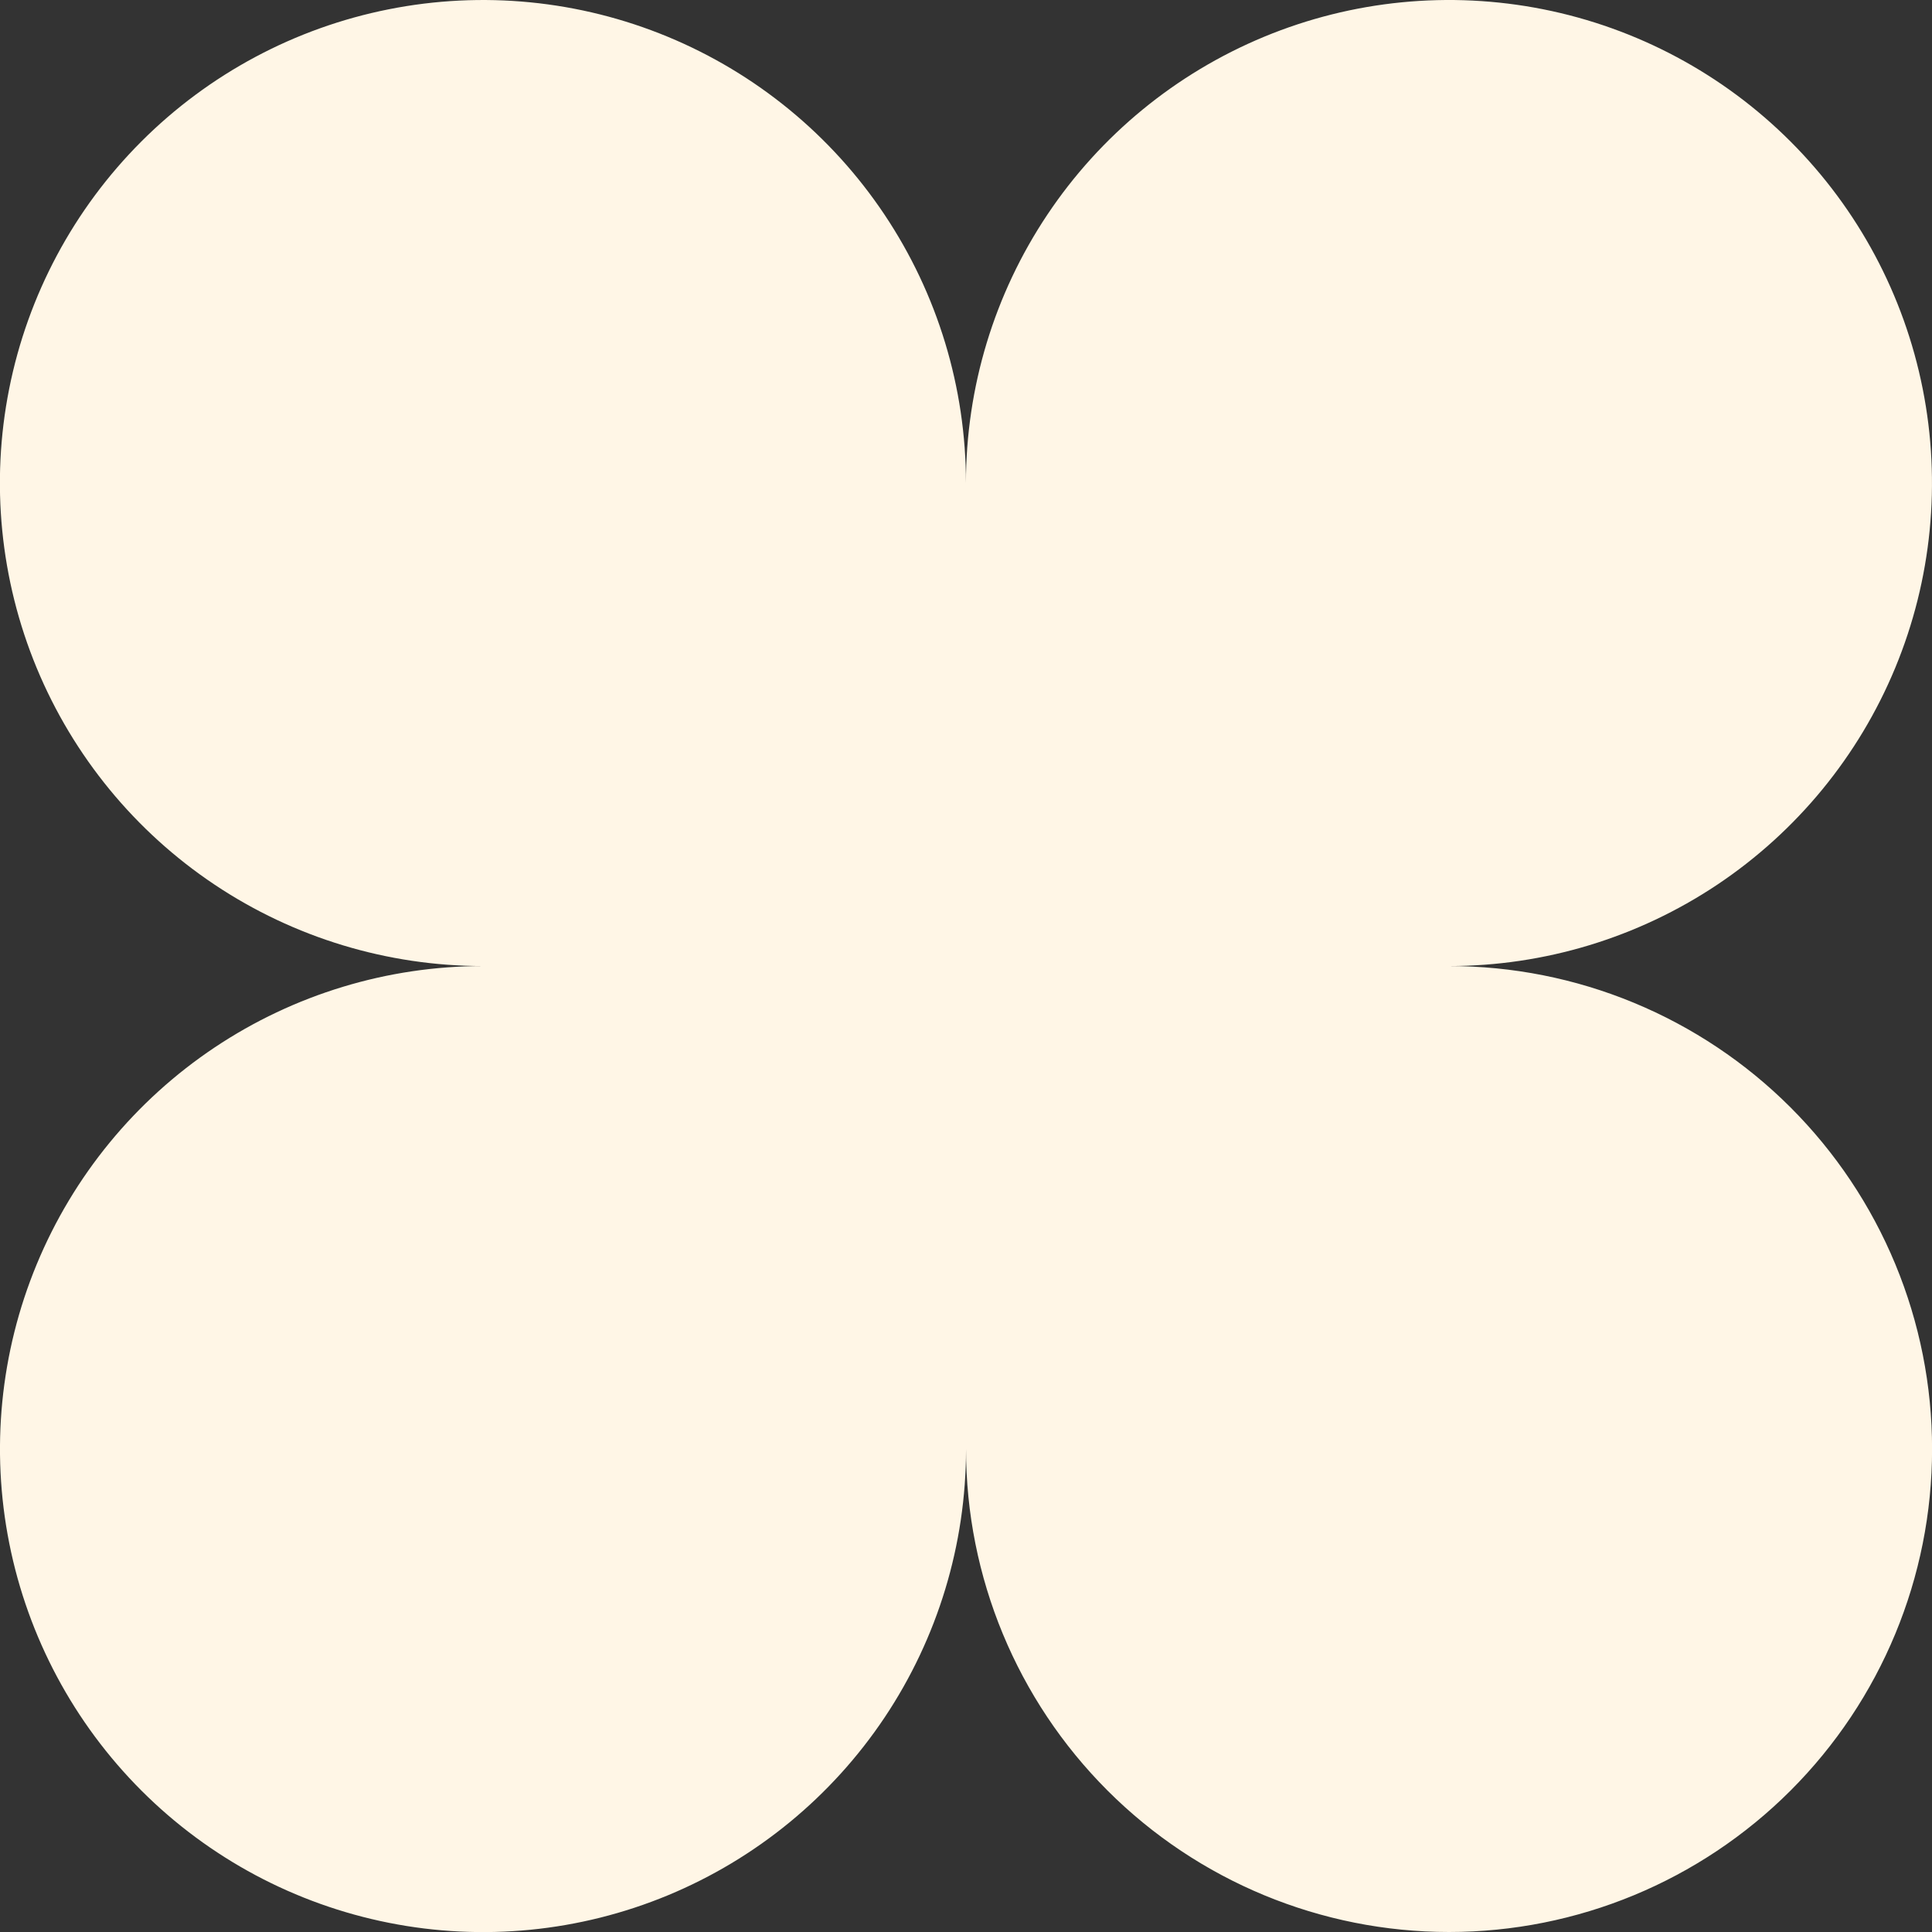 <?xml version="1.0" encoding="UTF-8"?> <svg xmlns="http://www.w3.org/2000/svg" width="75" height="75" viewBox="0 0 75 75" fill="none"><rect x="0" y="0" width="75" height="75" fill="#333333" stroke="none"/><g clip-path="url(#clip0_2103_151)"><path d="M75.003 56.249C75.003 61.222 73.027 65.992 69.511 69.508C65.994 73.025 61.225 75 56.252 75C51.279 75 46.51 73.025 42.993 69.508C39.477 65.992 37.501 61.222 37.501 56.249C37.502 59.958 36.403 63.584 34.343 66.668C32.283 69.751 29.354 72.155 25.928 73.575C22.502 74.995 18.732 75.367 15.094 74.643C11.457 73.92 8.115 72.135 5.493 69.513C2.87 66.89 1.084 63.549 0.36 59.912C-0.364 56.274 0.007 52.504 1.426 49.078C2.846 45.651 5.249 42.722 8.332 40.662C11.416 38.602 15.041 37.502 18.75 37.502C15.041 37.502 11.416 36.403 8.332 34.343C5.248 32.283 2.844 29.355 1.424 25.929C0.005 22.503 -0.367 18.732 0.356 15.095C1.079 11.457 2.865 8.116 5.487 5.493C8.109 2.87 11.45 1.084 15.088 0.361C18.725 -0.363 22.495 0.008 25.922 1.427C29.348 2.846 32.277 5.249 34.337 8.333C36.398 11.417 37.498 15.042 37.498 18.751C37.498 15.042 38.597 11.417 40.658 8.333C42.718 5.25 45.647 2.847 49.073 1.427C52.499 0.008 56.269 -0.363 59.907 0.36C63.544 1.084 66.885 2.87 69.507 5.492C72.13 8.114 73.916 11.455 74.639 15.093C75.363 18.73 74.991 22.5 73.572 25.927C72.153 29.353 69.749 32.281 66.666 34.342C63.582 36.402 59.957 37.502 56.249 37.502C58.711 37.501 61.15 37.985 63.425 38.927C65.7 39.869 67.768 41.249 69.509 42.99C71.251 44.731 72.632 46.798 73.575 49.073C74.518 51.348 75.003 53.787 75.003 56.249Z" fill="#FFF6E6"></path></g><defs><clipPath id="clip0_2103_151"><rect width="75" height="75" fill="white"></rect></clipPath></defs></svg> 